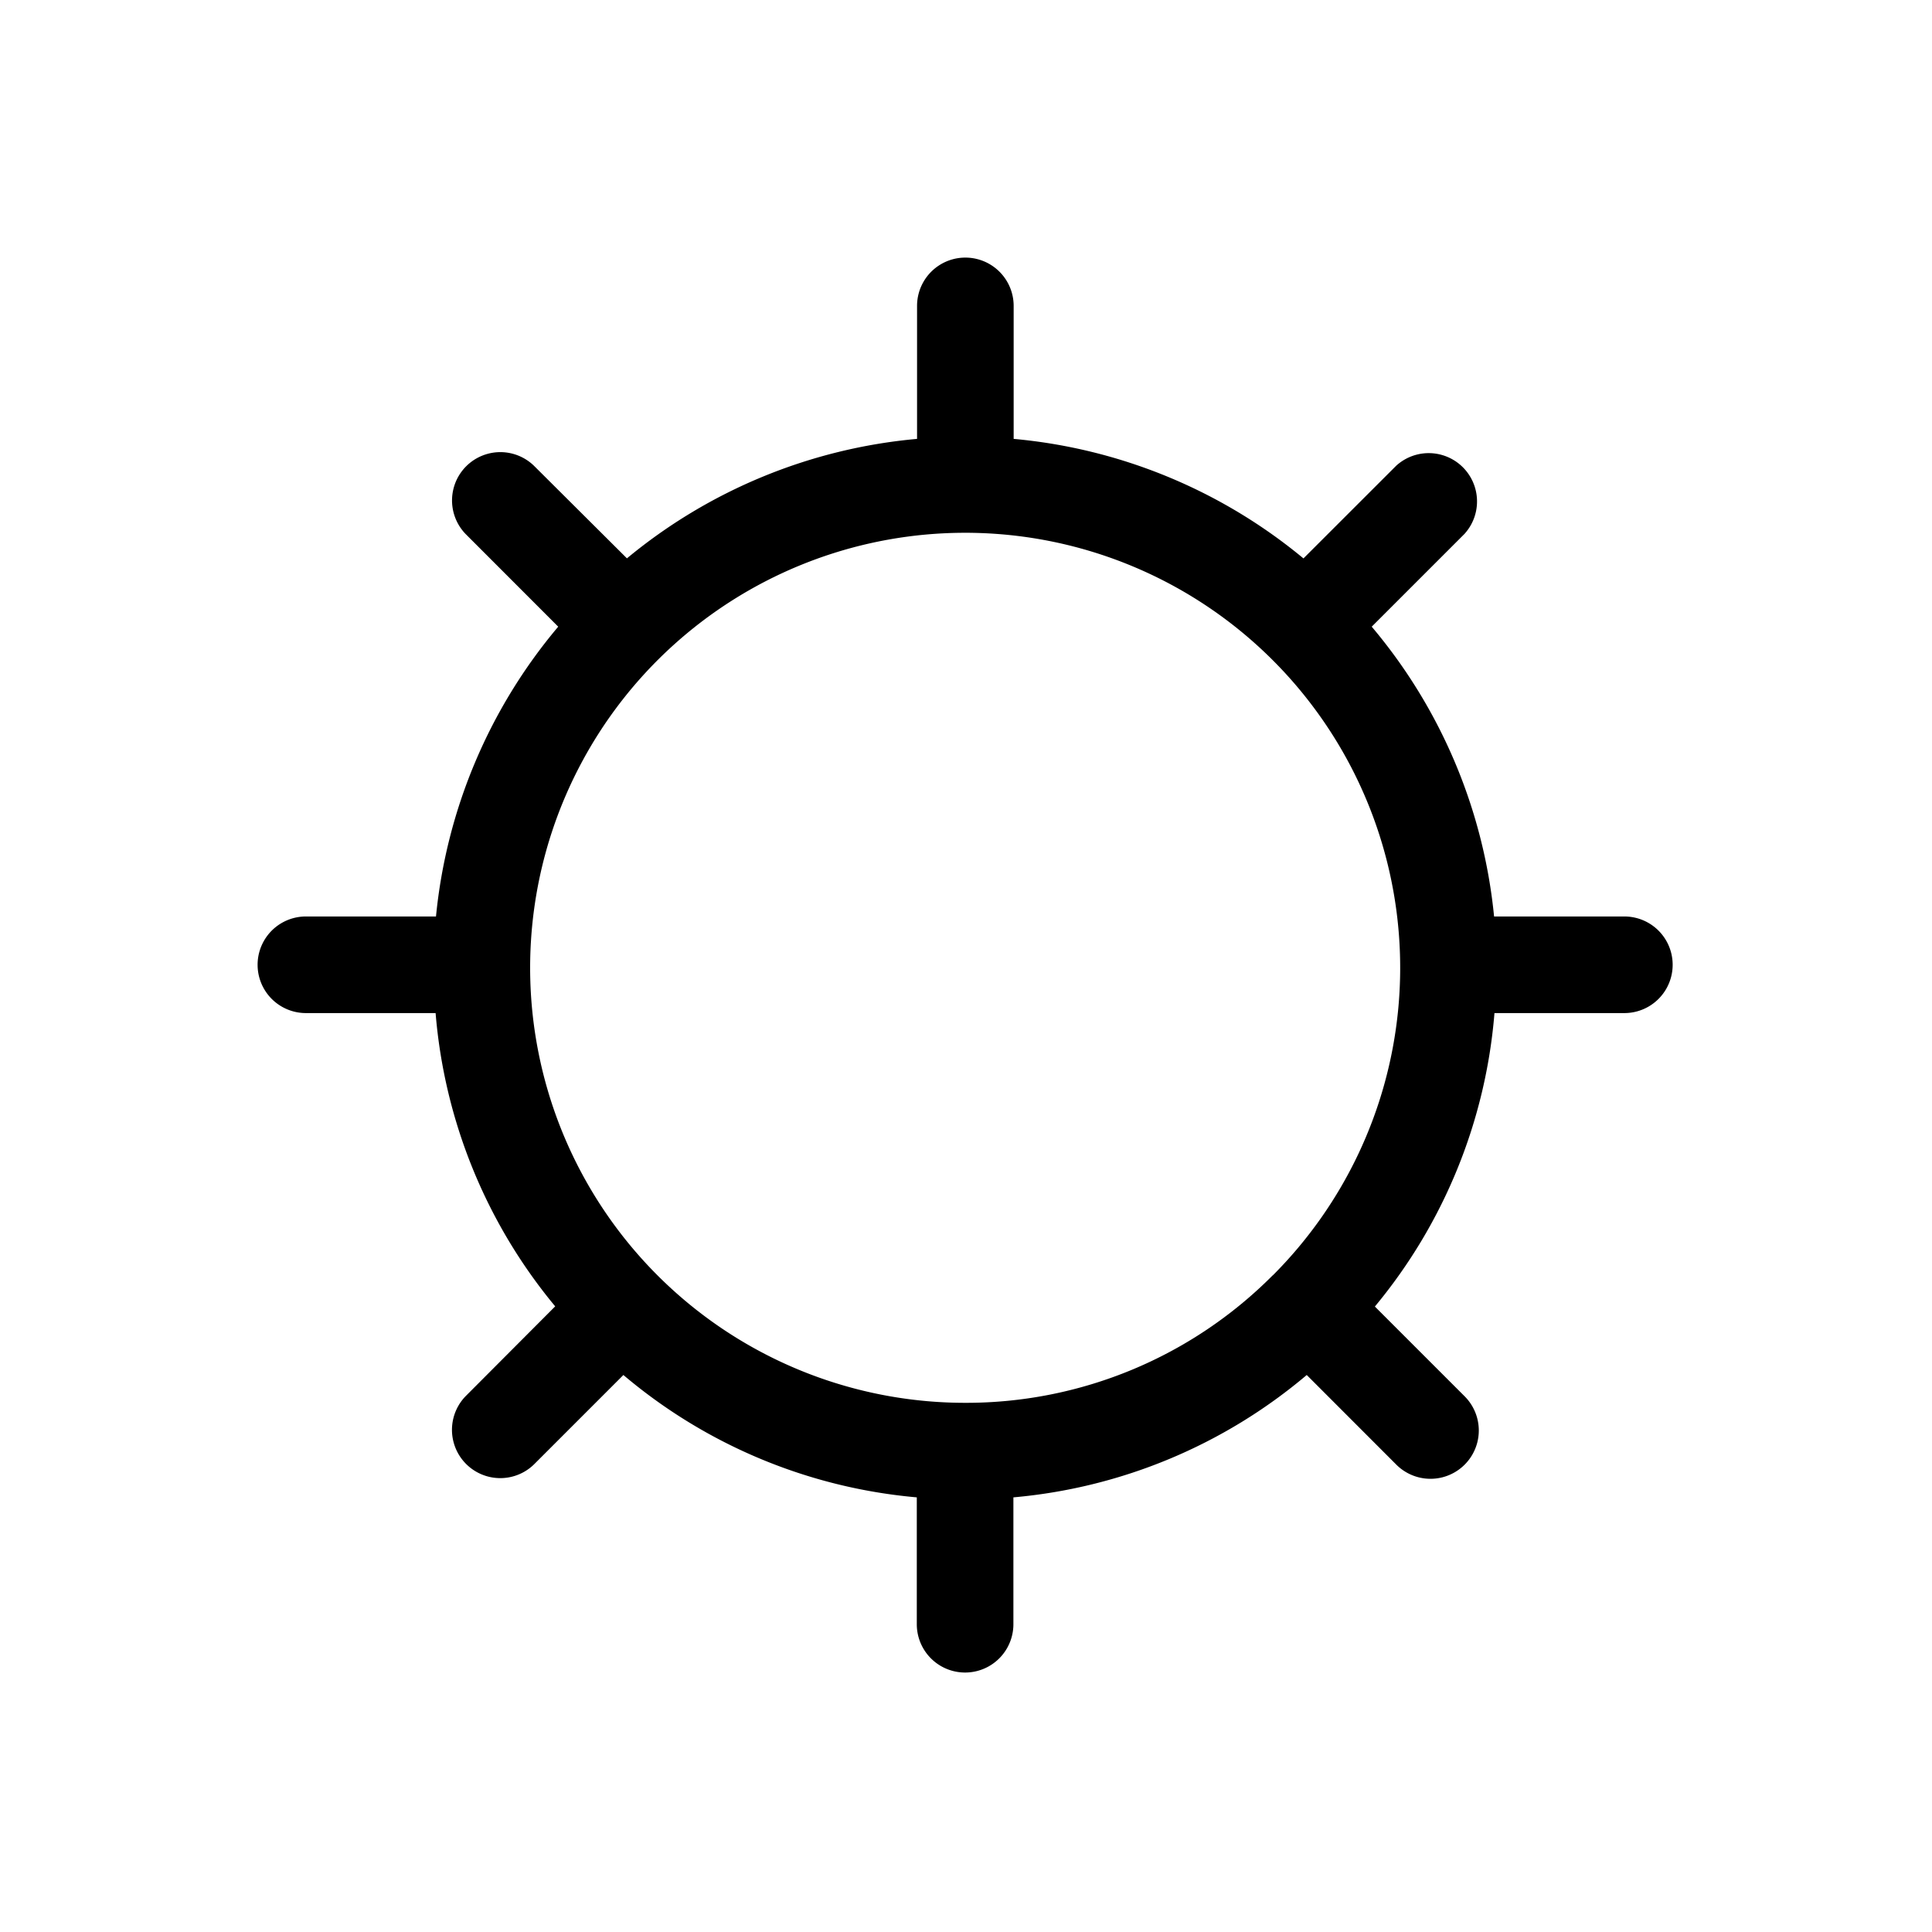 <svg xmlns="http://www.w3.org/2000/svg" width="30" height="30" viewBox="0 0 30 30"><script xmlns=""/>
  <g id="Groupe_6110" data-name="Groupe 6110" transform="translate(-7833 -1686)">
    <rect id="Rectangle_3532" data-name="Rectangle 3532" width="30" height="30" transform="translate(7833 1686)" fill="none"/>
    <g id="Groupe_6088" data-name="Groupe 6088" transform="translate(-23 -0.369)">
      <path id="Tracé_24517" data-name="Tracé 24517" d="M21.223,86.6H19.2A8.223,8.223,0,0,0,17.3,82.1l1.439-1.439A.75.75,0,0,0,17.681,79.6L16.24,81.04a8.213,8.213,0,0,0-4.5-1.856V77.119a.75.75,0,0,0-1.5,0v2.065a8.215,8.215,0,0,0-4.505,1.855L4.29,79.6a.75.75,0,0,0-1.06,1.061L4.668,82.1A8.224,8.224,0,0,0,2.77,86.6H.75a.75.75,0,0,0,0,1.5H2.764a8.176,8.176,0,0,0,1.857,4.554L3.229,94.05a.75.75,0,0,0,1.06,1.061L5.68,93.72a8.161,8.161,0,0,0,4.556,1.9v1.97a.75.75,0,0,0,1.5,0v-1.97a8.169,8.169,0,0,0,4.555-1.9l1.391,1.392a.75.75,0,0,0,1.061-1.061l-1.394-1.394A8.167,8.167,0,0,0,19.206,88.1h2.017a.75.75,0,0,0,0-1.5m-5.461,5.573a6.714,6.714,0,0,1-4.776,1.979h0a6.755,6.755,0,1,1,4.778-1.979" transform="translate(7860 1614)" fill="#000000"/>
    </g>
  </g>
</svg>